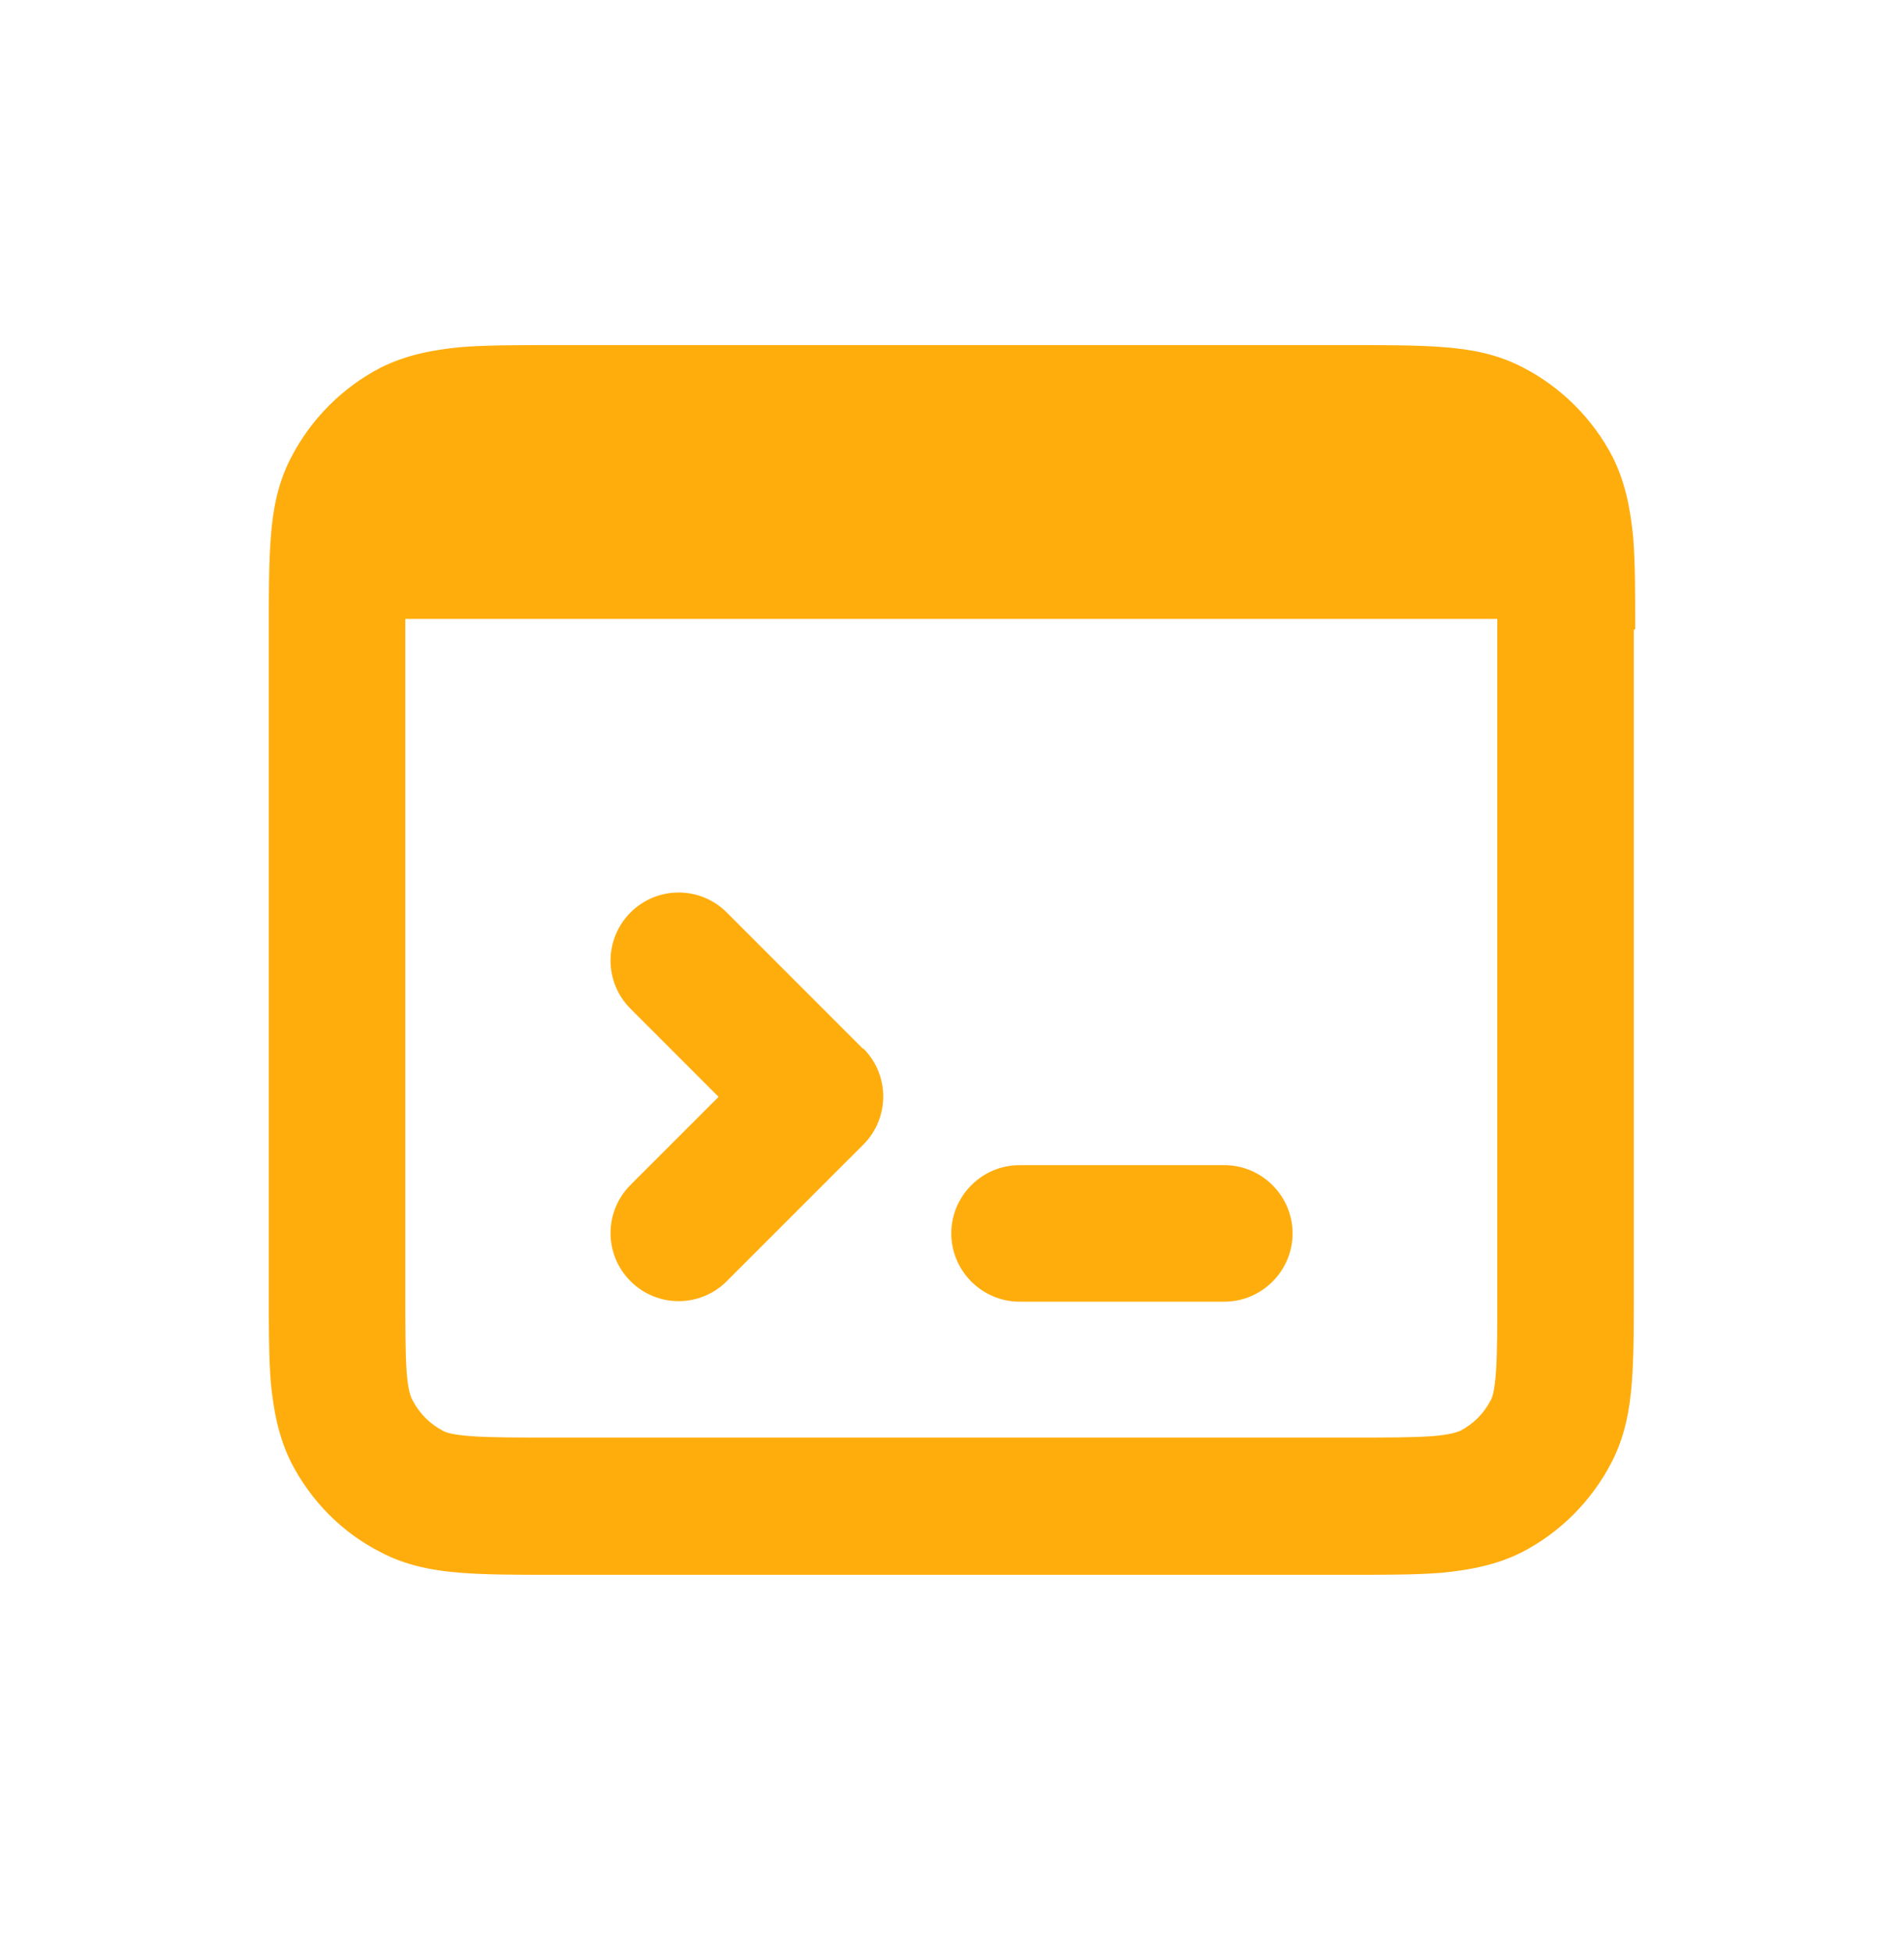 <svg width="40" height="41" viewBox="0 0 40 41" fill="none" xmlns="http://www.w3.org/2000/svg">
<path fill-rule="evenodd" clip-rule="evenodd" d="M18.136 22.016C18.695 22.575 18.695 23.478 18.136 24.038L15.268 26.905C14.709 27.464 13.806 27.464 13.246 26.905C12.687 26.346 12.687 25.443 13.246 24.883L15.096 23.034L13.246 21.184C12.687 20.625 12.687 19.722 13.246 19.162C13.806 18.603 14.709 18.603 15.268 19.162L18.136 22.03V22.016ZM25.721 24.468H21.419C20.631 24.468 19.985 25.113 19.985 25.901C19.985 26.69 20.631 27.335 21.419 27.335H25.721C26.509 27.335 27.155 26.69 27.155 25.901C27.155 25.113 26.509 24.468 25.721 24.468ZM34.324 13.226V27.106C34.324 27.866 34.324 28.511 34.281 29.042C34.238 29.601 34.138 30.174 33.851 30.719C33.435 31.522 32.775 32.182 31.973 32.597C31.428 32.87 30.868 32.97 30.295 33.028C29.764 33.071 29.105 33.071 28.359 33.071H11.612C10.852 33.071 10.207 33.071 9.676 33.028C9.117 32.985 8.543 32.884 7.998 32.597C7.181 32.182 6.536 31.522 6.12 30.719C5.848 30.174 5.747 29.615 5.69 29.042C5.647 28.511 5.647 27.866 5.647 27.106V13.226C5.647 12.466 5.647 11.821 5.69 11.276C5.733 10.703 5.833 10.143 6.12 9.599C6.536 8.796 7.196 8.136 7.998 7.72C8.543 7.448 9.103 7.347 9.676 7.29C10.207 7.247 10.866 7.247 11.626 7.247H28.373C29.133 7.247 29.779 7.247 30.323 7.29C30.897 7.333 31.456 7.433 32.001 7.72C32.804 8.136 33.464 8.796 33.88 9.599C34.152 10.143 34.252 10.703 34.31 11.276C34.353 11.807 34.353 12.466 34.353 13.212L34.324 13.226ZM31.456 13.284C31.456 13.183 31.456 13.097 31.456 12.997H8.515C8.515 13.083 8.515 13.183 8.515 13.284V27.049C8.515 27.88 8.515 28.411 8.543 28.812C8.572 29.199 8.629 29.343 8.672 29.414C8.816 29.687 9.031 29.902 9.303 30.045C9.375 30.088 9.518 30.131 9.906 30.16C10.307 30.189 10.838 30.189 11.669 30.189H28.316C29.148 30.189 29.678 30.189 30.08 30.16C30.467 30.131 30.61 30.074 30.682 30.045C30.954 29.902 31.169 29.687 31.313 29.414C31.356 29.343 31.399 29.199 31.428 28.812C31.456 28.411 31.456 27.88 31.456 27.049V13.284Z" fill="#FFAD0D"/>
</svg>
